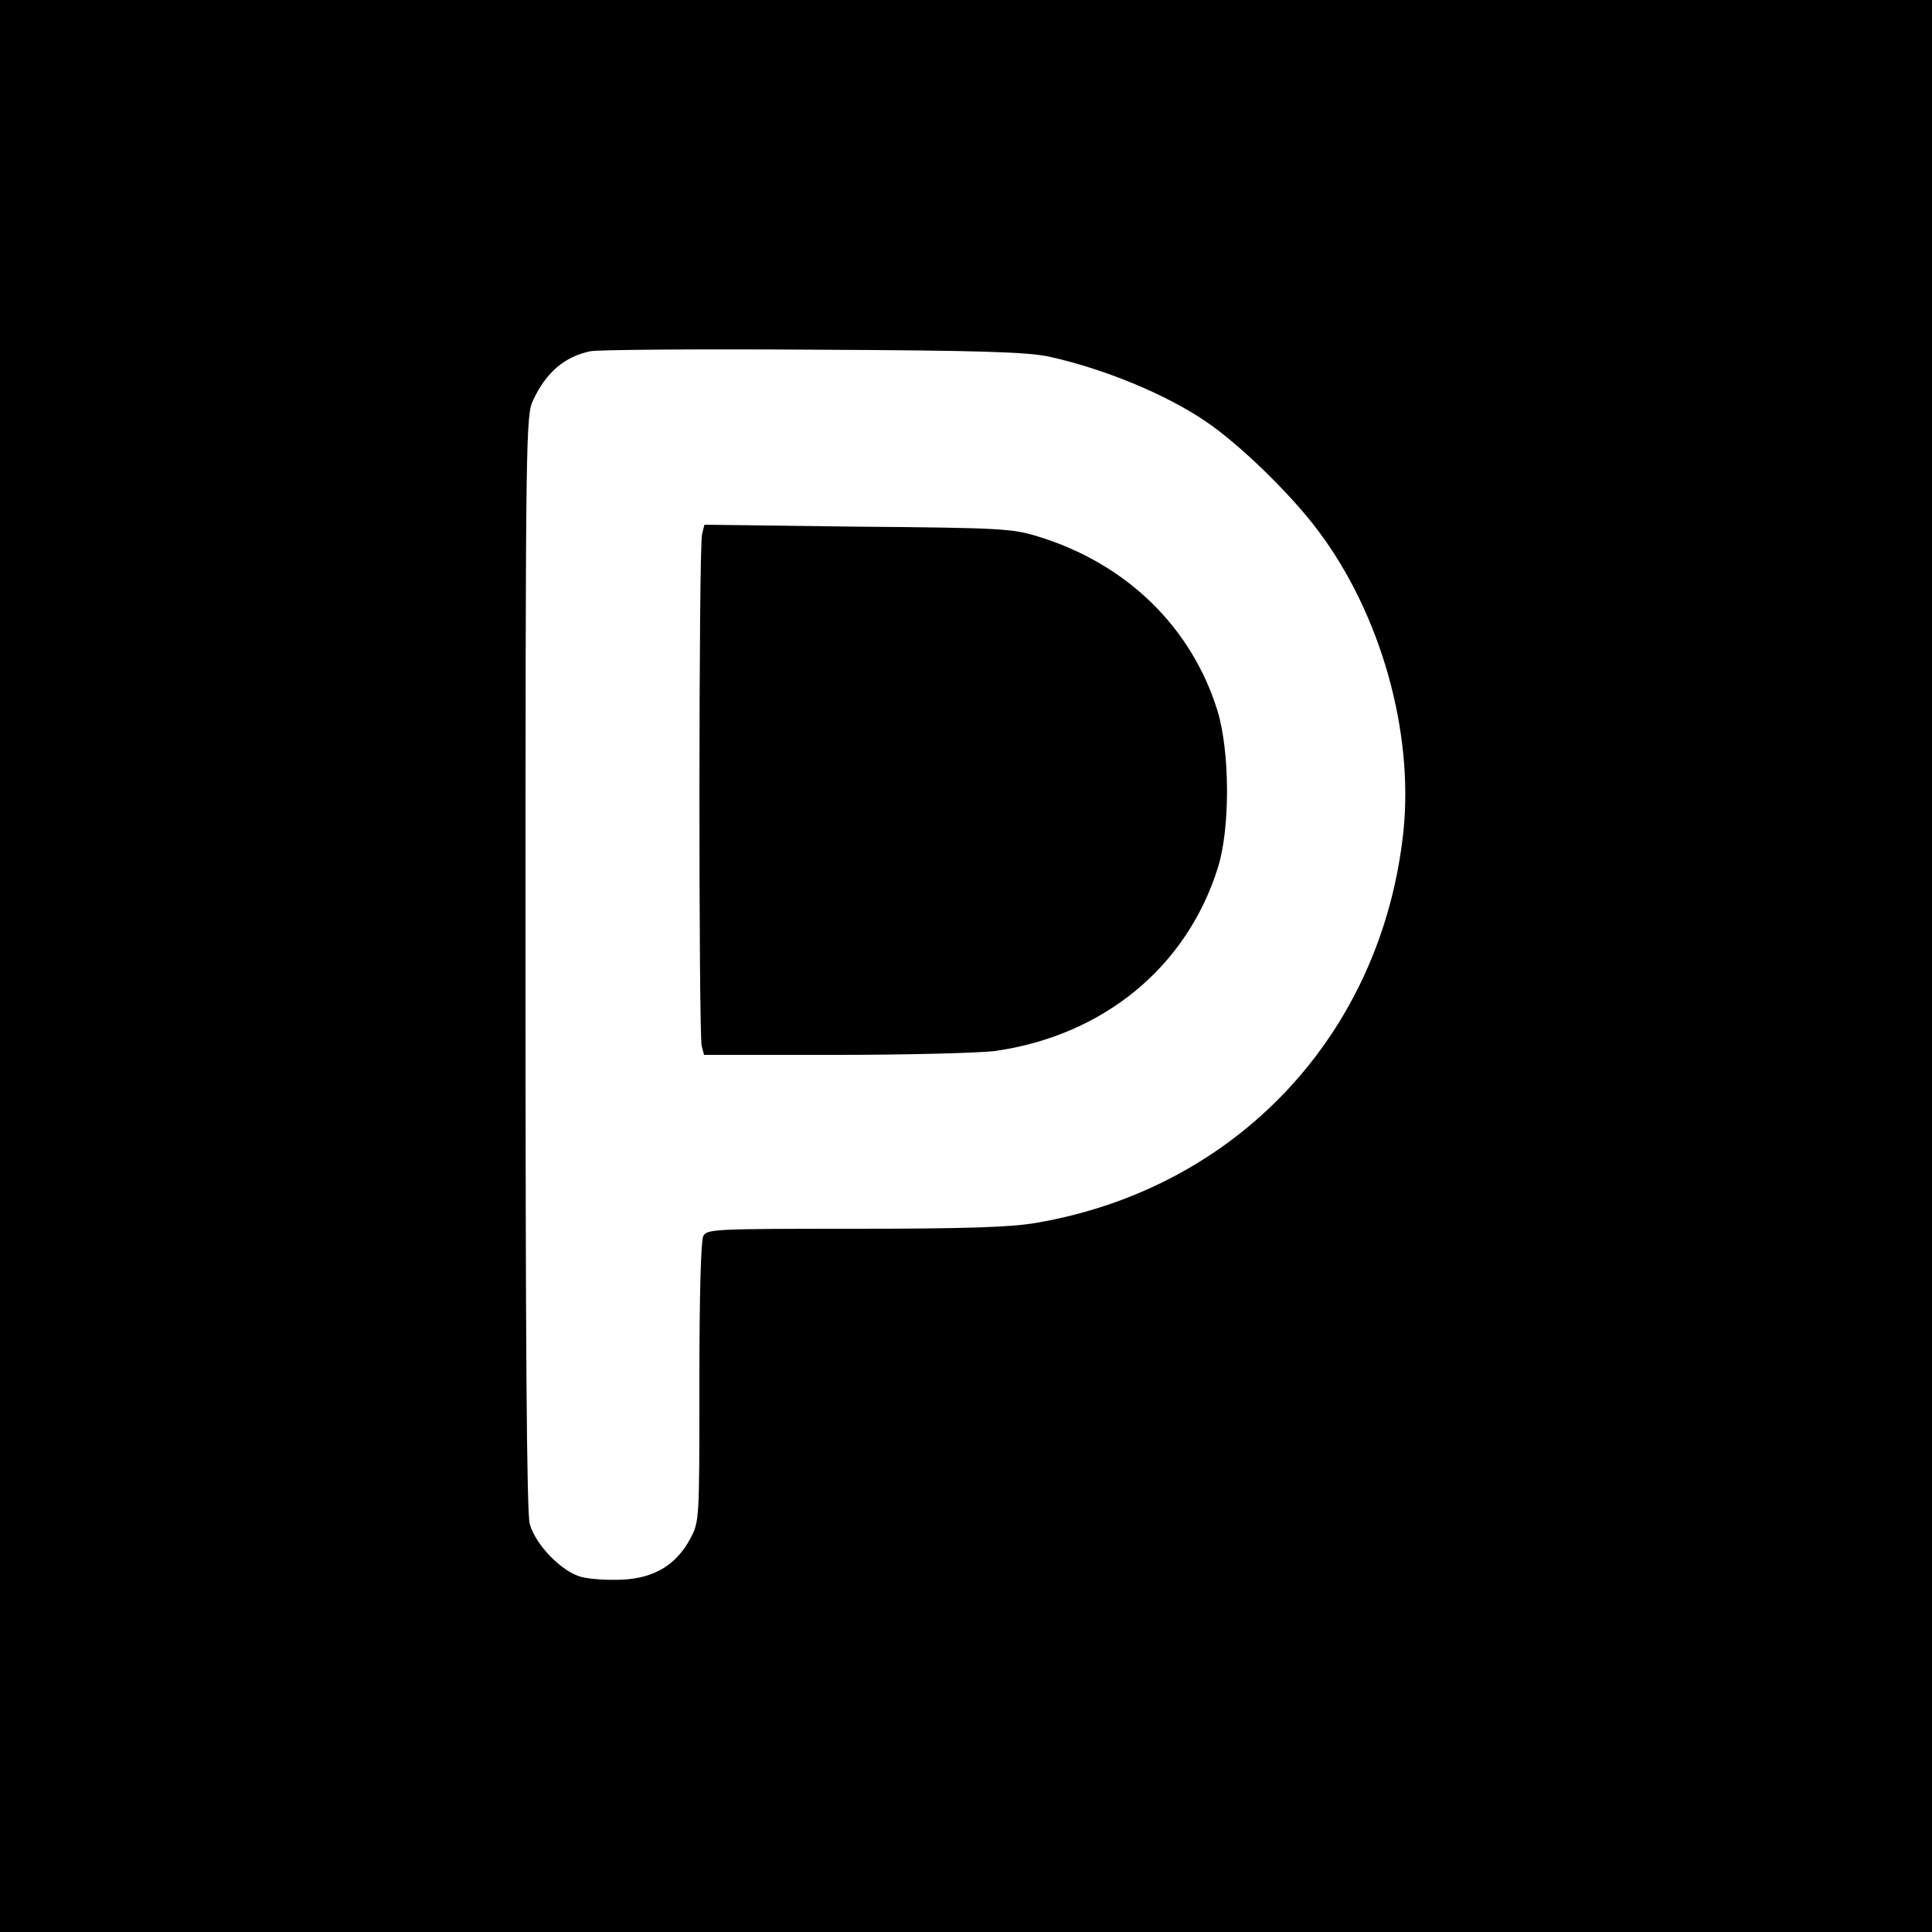 <?xml version="1.0" standalone="no"?>
<!DOCTYPE svg PUBLIC "-//W3C//DTD SVG 20010904//EN"
 "http://www.w3.org/TR/2001/REC-SVG-20010904/DTD/svg10.dtd">
<svg version="1.0" xmlns="http://www.w3.org/2000/svg"
 width="500pt" height="500pt" viewBox="0 0 500 500"
 preserveAspectRatio="xMidYMid meet">
<g transform="translate(0,500) scale(0.1,-0.1)"
fill="#000000" stroke="none">
<path d="M0 2500 l0 -2500 2500 0 2500 0 0 2500 0 2500 -2500 0 -2500 0 0
-2500z m2715 1577 c141 -31 302 -97 406 -168 86 -58 219 -187 290 -282 162
-215 248 -520 221 -779 -56 -525 -432 -925 -952 -1013 -63 -11 -182 -15 -467
-15 -368 0 -383 -1 -393 -19 -6 -13 -10 -150 -10 -379 0 -356 0 -359 -23 -403
-36 -68 -93 -103 -175 -107 -37 -2 -86 1 -108 7 -51 14 -118 83 -133 137 -8
27 -11 479 -11 1454 0 1372 1 1416 20 1455 34 72 81 112 148 126 21 4 280 6
577 4 437 -2 553 -6 610 -18z"/>
<path d="M1817 3618 c-9 -30 -9 -1296 -1 -1325 l6 -23 342 0 c187 0 373 5 411
10 281 40 497 218 577 475 32 102 31 299 -1 405 -67 217 -236 382 -466 452
-65 20 -96 22 -466 25 l-396 5 -6 -24z"/>
</g>
</svg>
